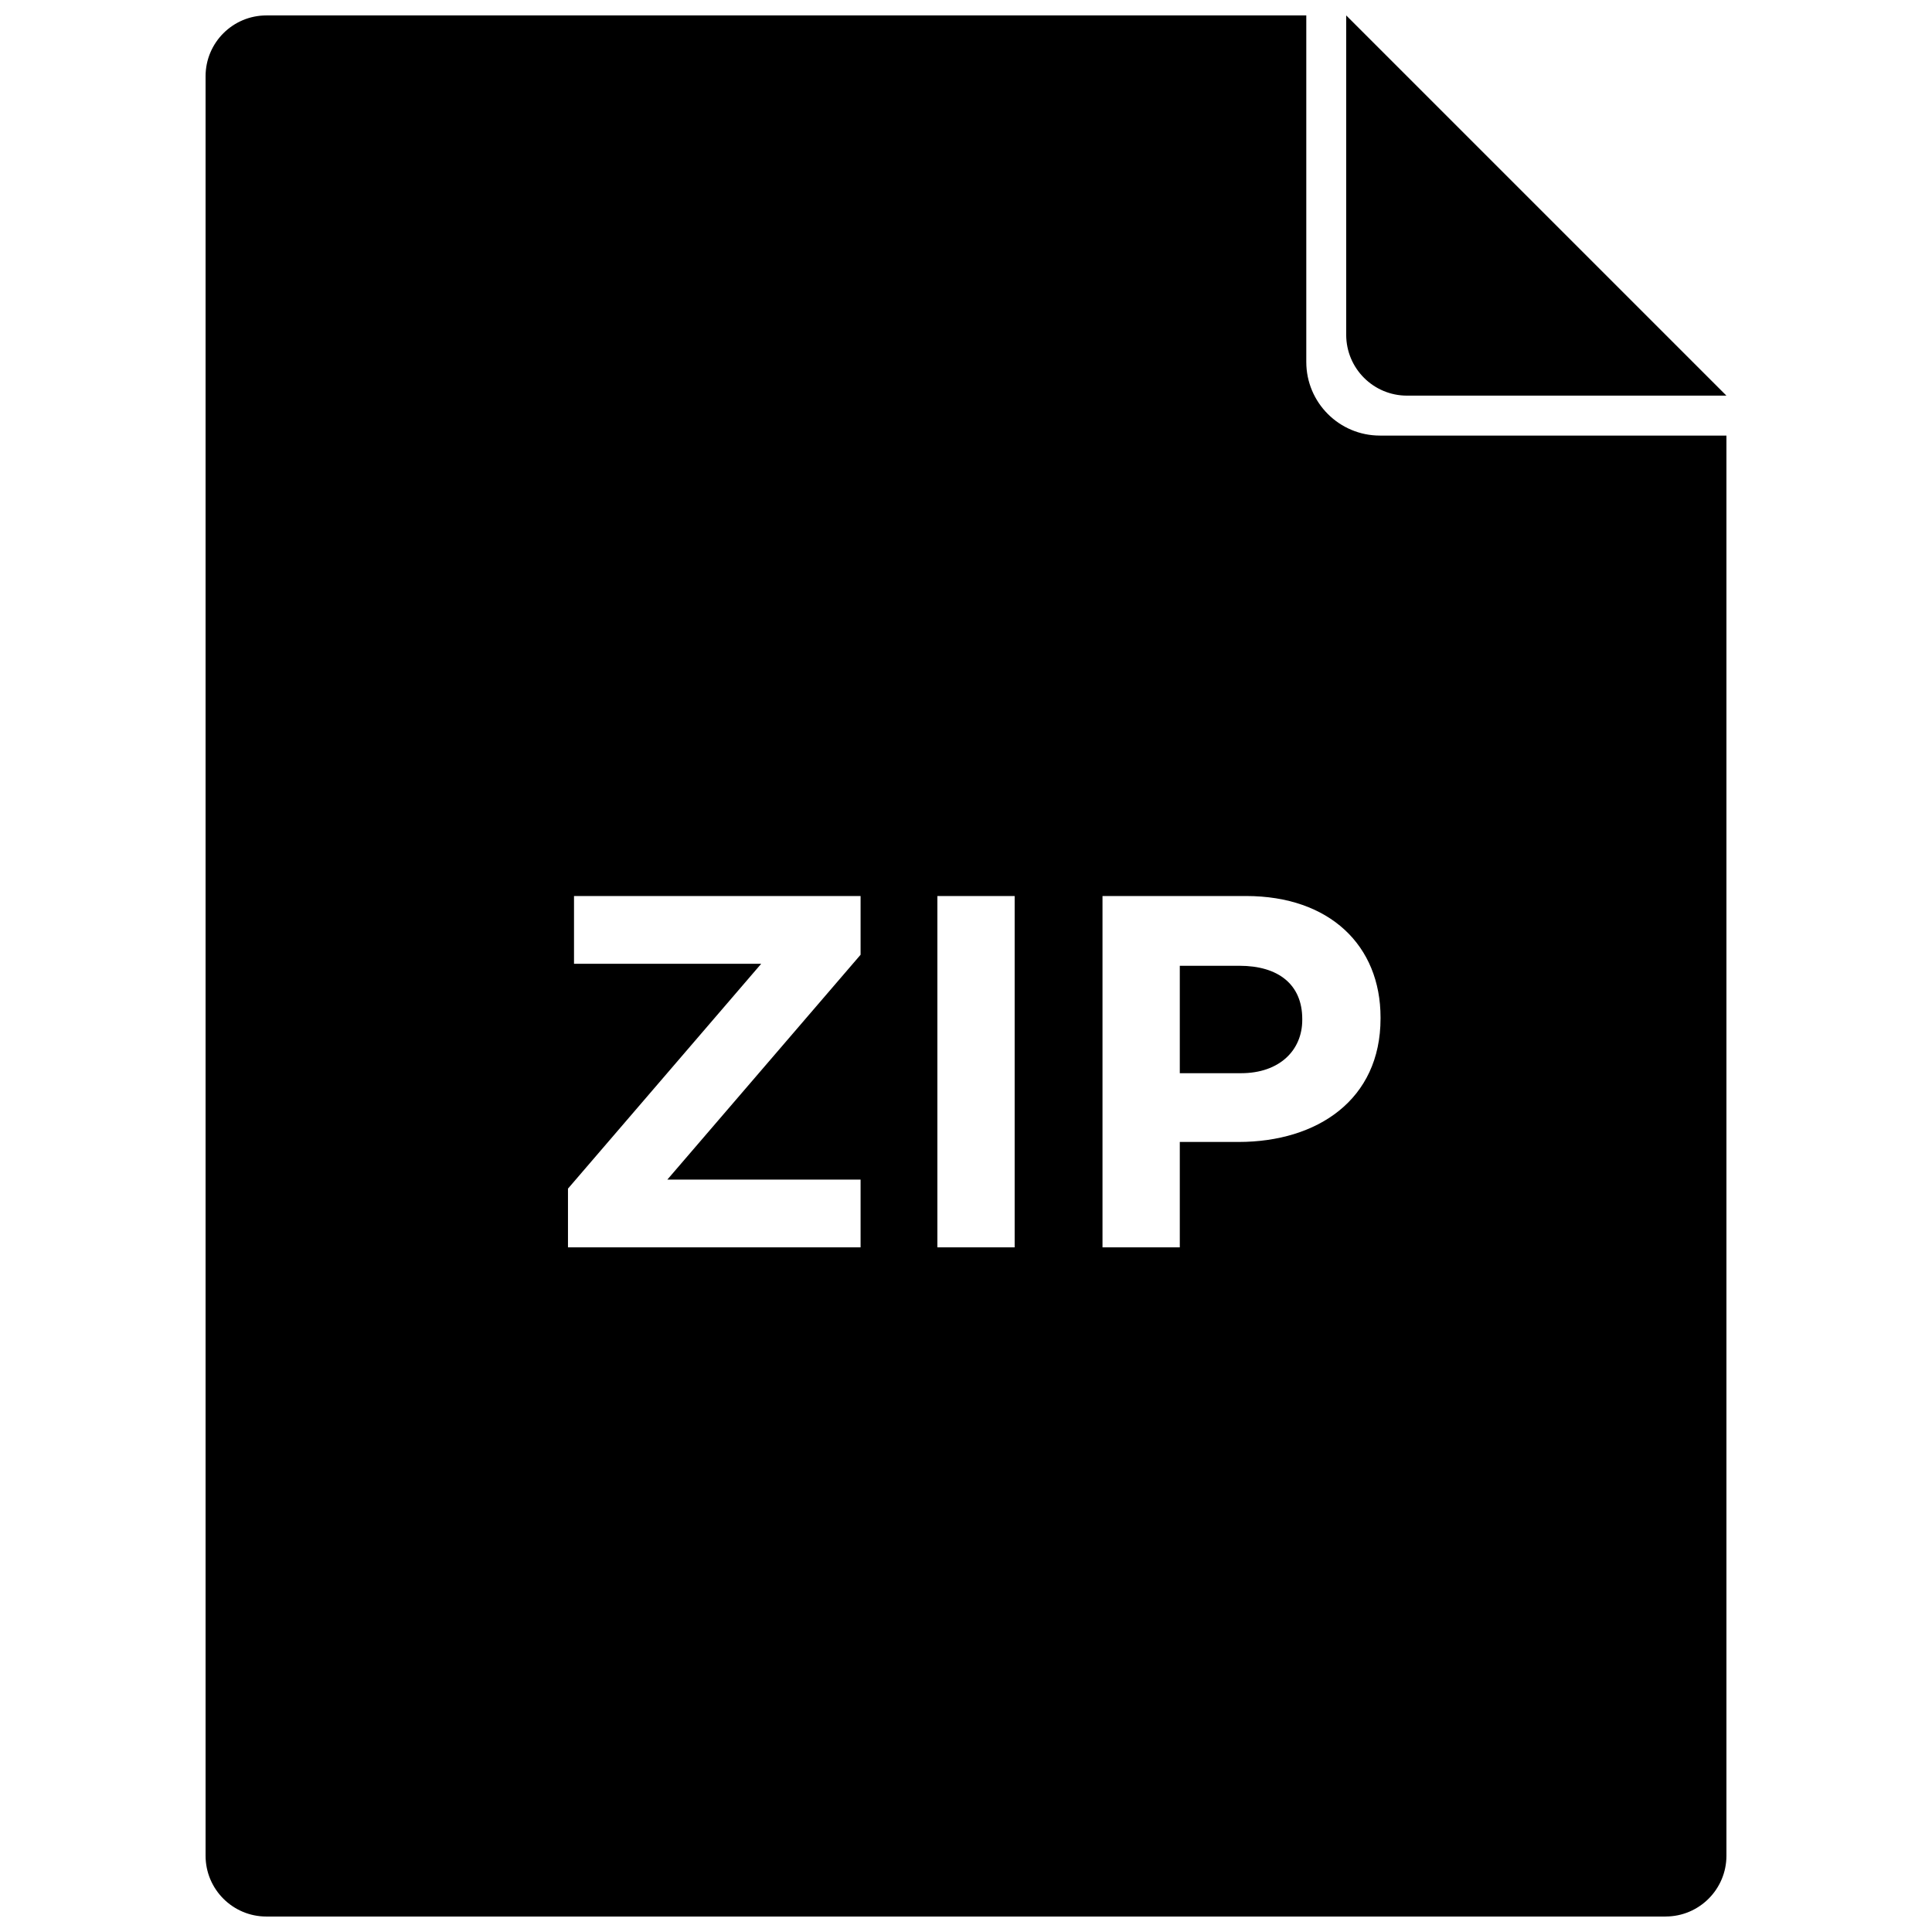 <?xml version="1.0" encoding="UTF-8"?>
<!-- Uploaded to: SVG Repo, www.svgrepo.com, Generator: SVG Repo Mixer Tools -->
<svg width="800px" height="800px" version="1.1" viewBox="144 144 512 512" xmlns="http://www.w3.org/2000/svg">
 <defs>
  <clipPath id="a">
   <path d="m198 148.09h404v503.81h-404z"/>
  </clipPath>
 </defs>
 <g clip-path="url(#a)">
  <path d="m585.4 651.9h-370.8c-8.906 0-16.121-7.219-16.121-16.121v-471.57c0-8.902 7.215-16.121 16.121-16.121h275.58v91.836c0 10.773 8.734 19.508 19.508 19.508h91.836v376.34c0 8.902-7.219 16.121-16.121 16.121zm-290.88-177.34h77.543v-17.957h-51.207l51.207-59.586v-15.562h-75.945v17.957h49.609l-51.207 59.586zm97.895 0h20.48v-93.105h-20.48zm43.758 0h20.484v-27.93h15.559c20.883 0 37.641-11.176 37.641-32.723v-0.266c0-19.02-13.434-32.188-35.645-32.188h-38.039zm20.484-46.152v-28.465h15.828c10.238 0 16.625 4.922 16.625 14.098v0.27c0 7.981-5.984 14.098-16.227 14.098zm44.102-195.68v-84.641l100.76 100.76h-84.641c-8.906 0-16.121-7.219-16.121-16.121z"/>
 </g>
</svg>